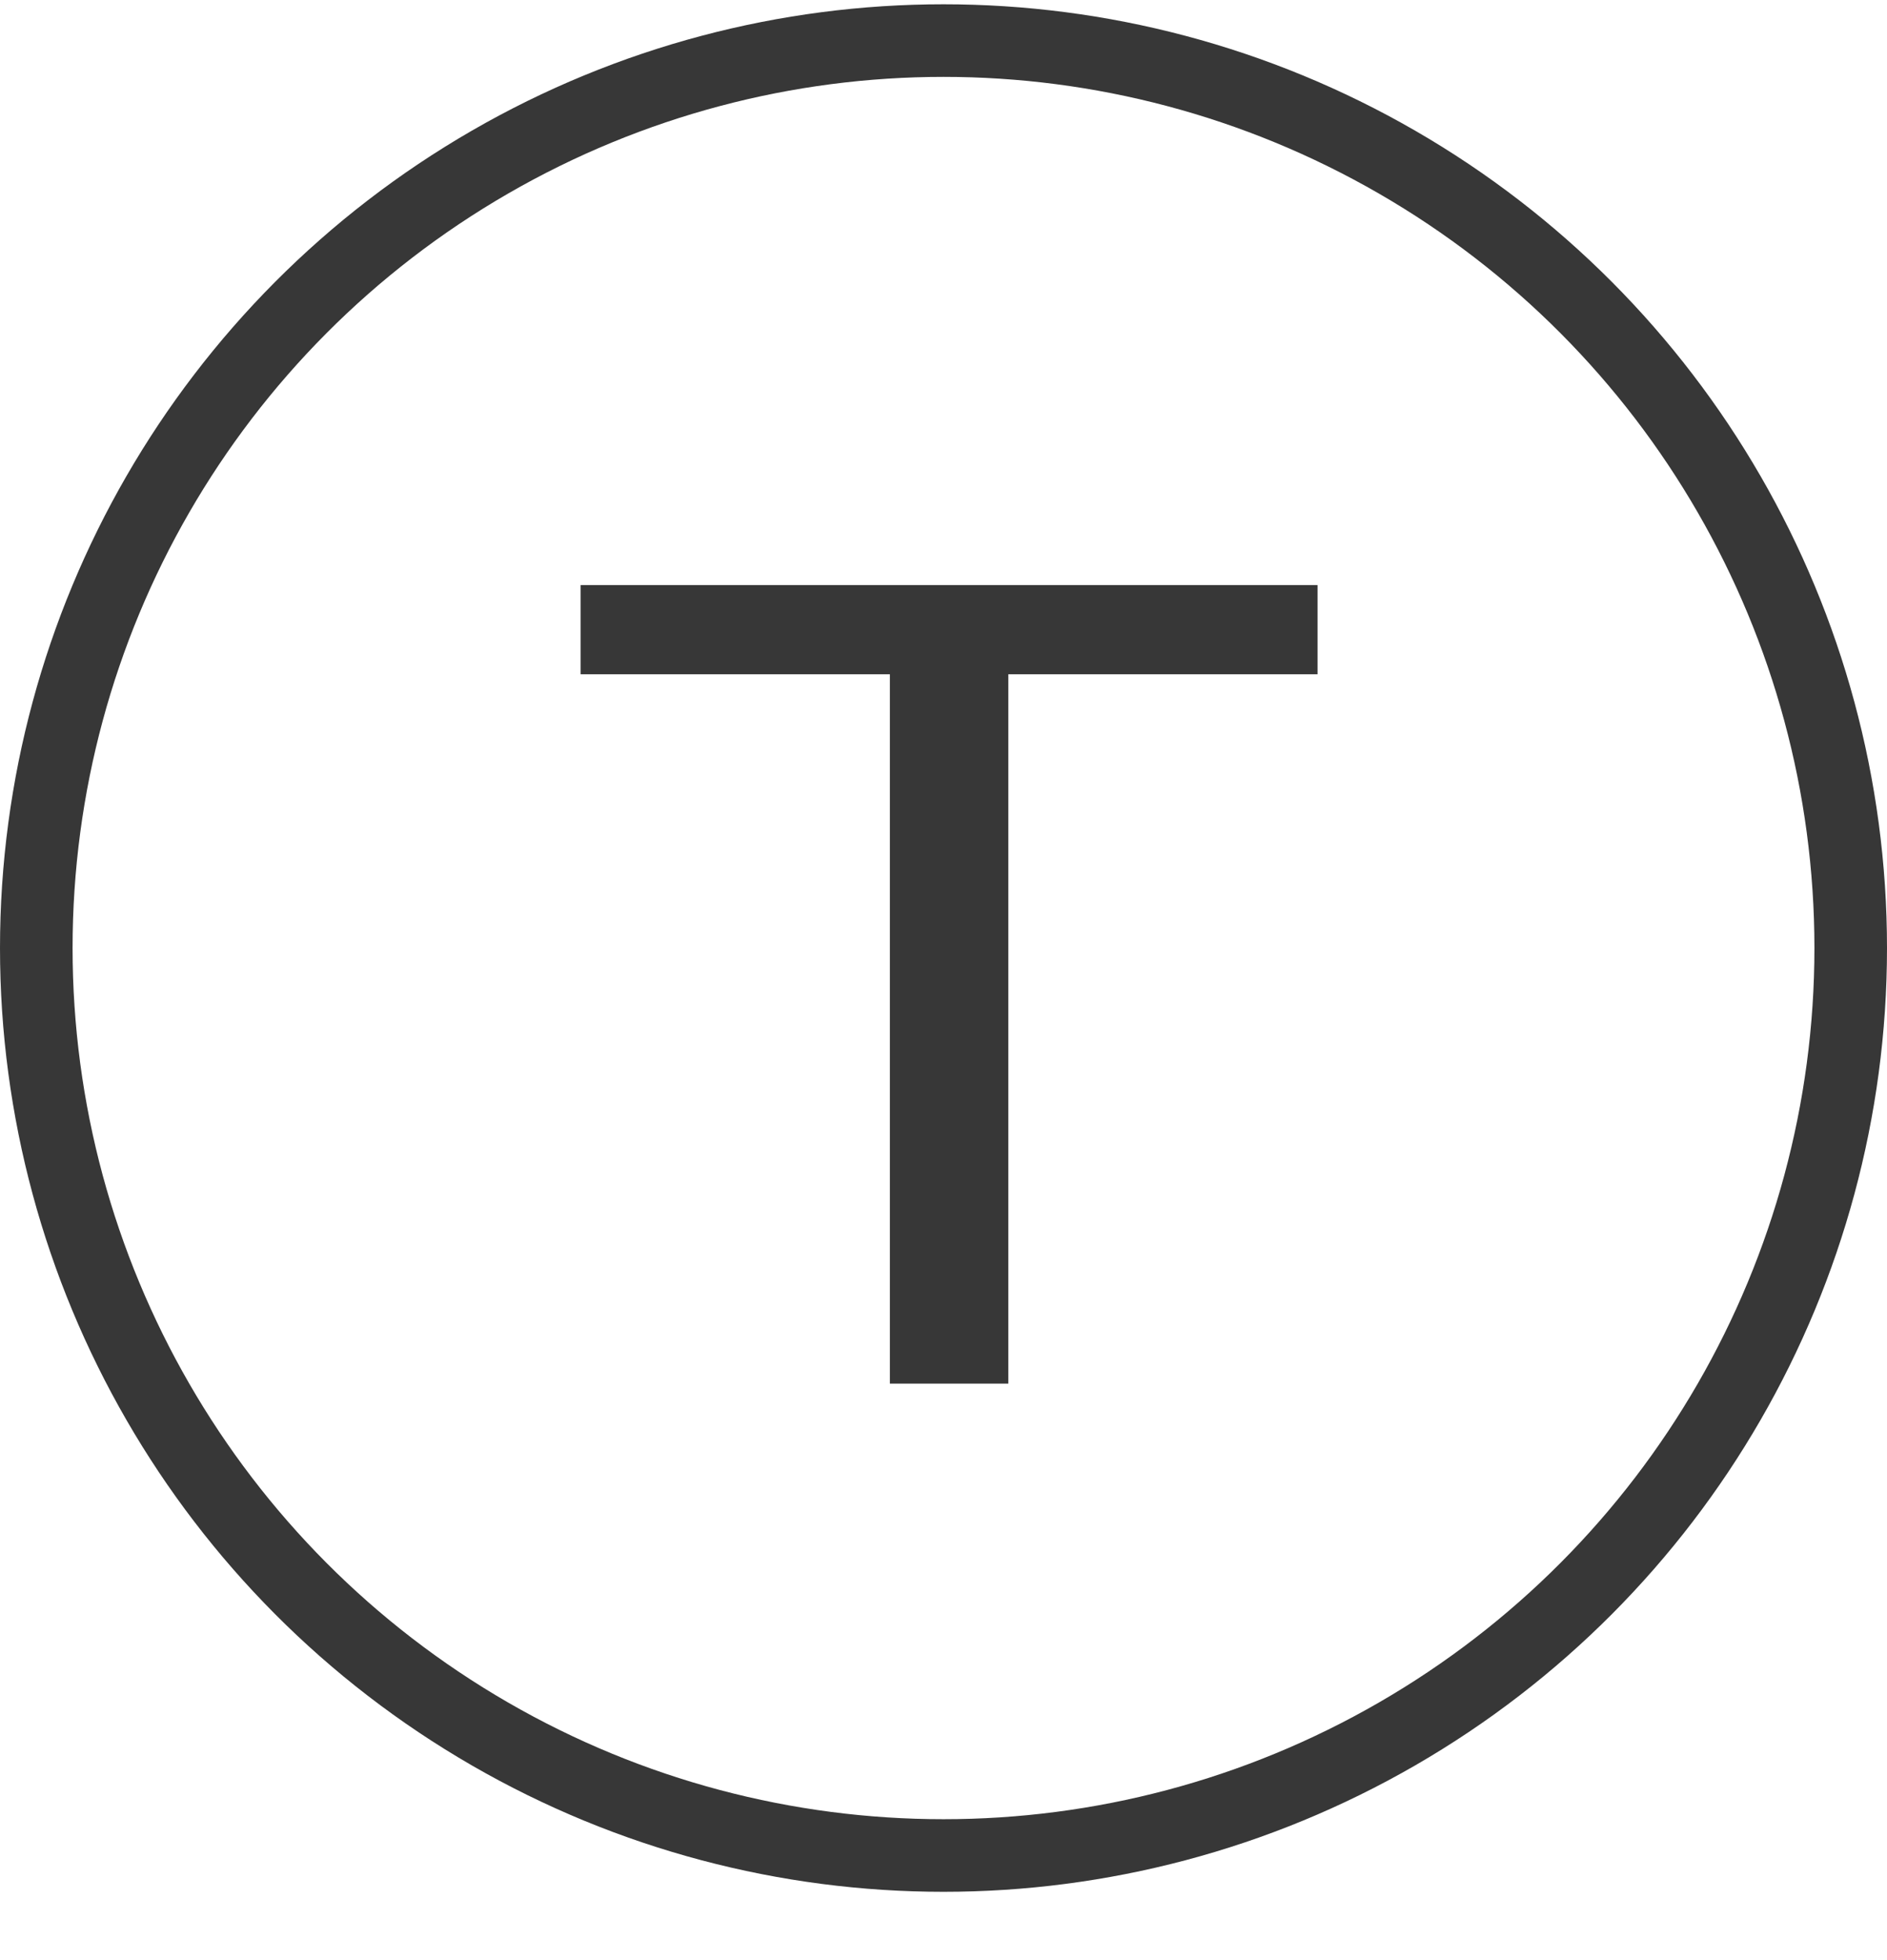 <?xml version="1.0" encoding="UTF-8"?> <svg xmlns="http://www.w3.org/2000/svg" width="26" height="27" viewBox="0 0 26 27" fill="none"><circle cx="13" cy="13.059" r="12.5" stroke="#373737"></circle><path d="M12.261 19.059V9.288H8V8.059H18.154V9.288H13.893V19.059H12.261Z" fill="#373737"></path></svg> 